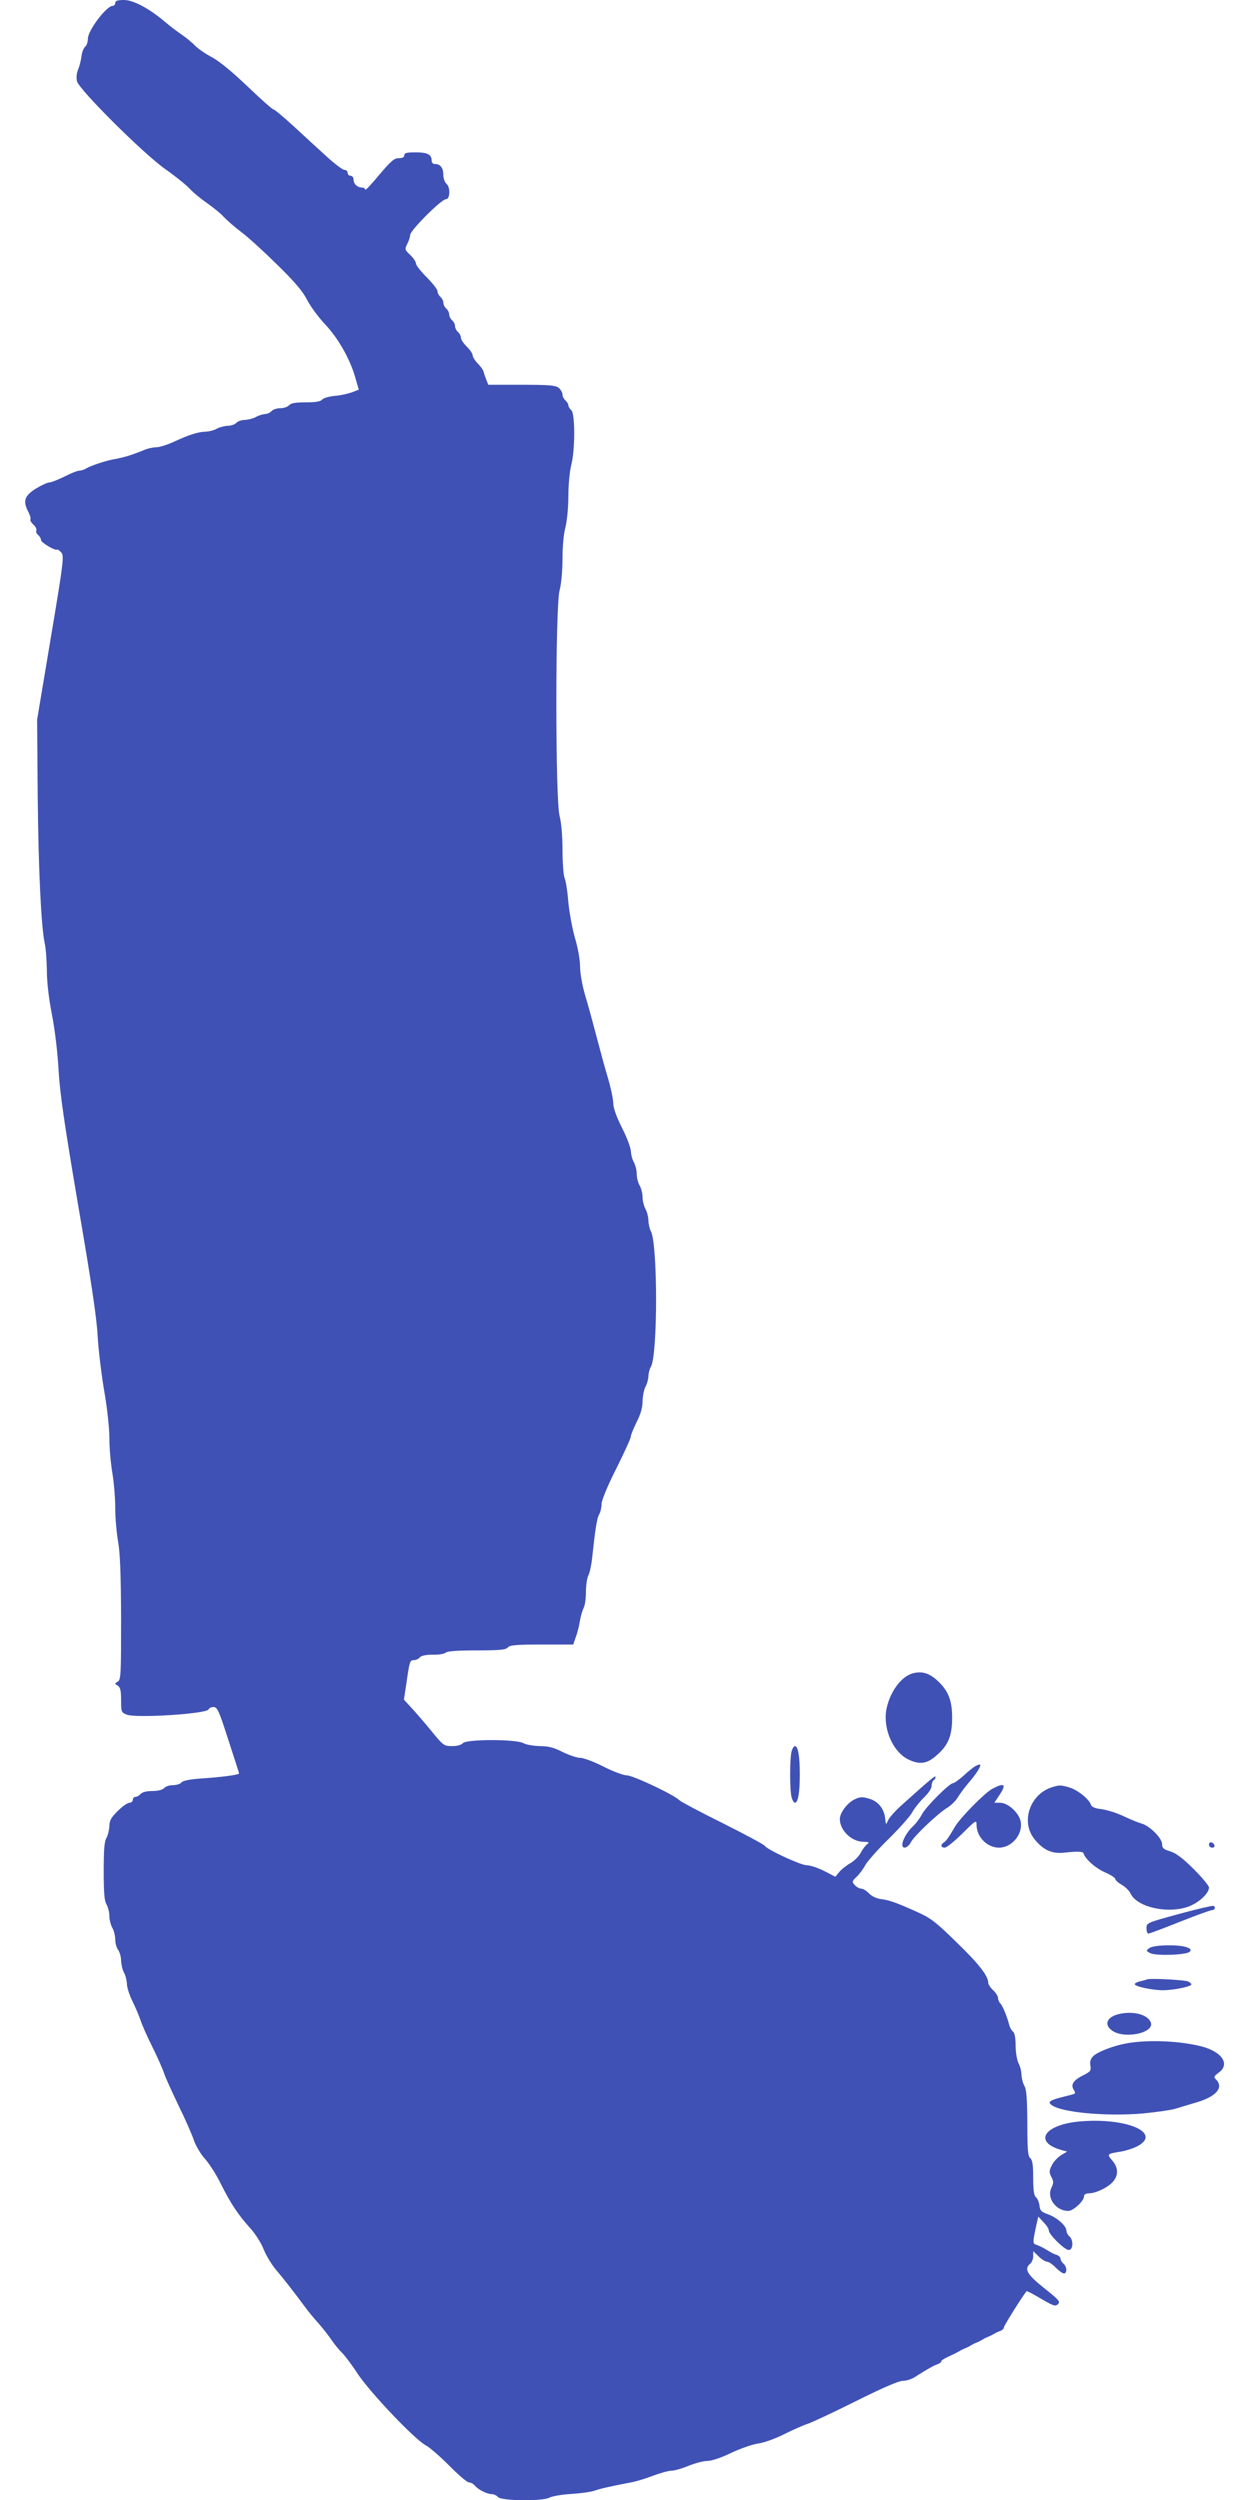 <?xml version="1.0" standalone="no"?>
<!DOCTYPE svg PUBLIC "-//W3C//DTD SVG 20010904//EN"
 "http://www.w3.org/TR/2001/REC-SVG-20010904/DTD/svg10.dtd">
<svg version="1.0" xmlns="http://www.w3.org/2000/svg"
 width="640pt" height="1280pt" viewBox="0 0 640 1280"
 preserveAspectRatio="xMidYMid meet">
<g transform="translate(0,1280) scale(0.1,-0.1)"
fill="#3f51b5" stroke="none">
<path d="M590 12785 c0 -8 -6 -15 -13 -15 -32 0 -127 -126 -127 -168 0 -16 -6
-35 -14 -41 -8 -7 -16 -28 -19 -49 -2 -20 -10 -51 -17 -68 -8 -18 -10 -42 -6
-60 11 -43 338 -369 451 -449 50 -35 106 -80 125 -100 19 -21 60 -54 90 -75
30 -21 69 -52 85 -70 17 -18 57 -53 90 -78 33 -24 115 -99 183 -166 90 -88
132 -137 154 -181 17 -33 58 -89 92 -125 68 -72 129 -180 155 -273 l18 -62
-36 -14 c-20 -7 -59 -16 -88 -18 -29 -3 -57 -11 -64 -19 -8 -10 -34 -14 -84
-14 -52 0 -76 -4 -85 -15 -7 -8 -27 -15 -45 -15 -18 0 -38 -7 -45 -15 -7 -8
-22 -15 -34 -15 -11 -1 -32 -7 -46 -15 -14 -8 -39 -14 -56 -15 -17 0 -37 -7
-44 -15 -7 -8 -27 -15 -44 -15 -17 -1 -42 -7 -56 -15 -14 -8 -38 -14 -54 -15
-38 0 -86 -15 -164 -51 -34 -16 -76 -29 -92 -29 -16 0 -44 -6 -62 -14 -61 -25
-103 -38 -148 -46 -47 -8 -123 -33 -152 -50 -10 -6 -25 -10 -33 -10 -9 0 -42
-13 -75 -30 -33 -16 -67 -30 -77 -30 -10 0 -42 -15 -70 -32 -58 -37 -67 -63
-38 -119 9 -16 13 -33 11 -38 -3 -5 4 -17 15 -27 11 -10 18 -23 15 -30 -3 -7
2 -18 10 -24 8 -7 14 -18 14 -25 0 -13 74 -57 82 -49 3 2 12 -4 21 -14 16 -17
13 -45 -53 -438 l-70 -419 3 -390 c4 -390 18 -670 36 -755 6 -25 10 -88 11
-140 0 -60 10 -143 26 -225 15 -76 29 -194 34 -285 7 -121 29 -271 100 -690
65 -378 95 -575 100 -670 4 -74 20 -202 34 -284 15 -87 26 -188 26 -240 0 -50
7 -129 15 -176 8 -47 15 -128 15 -180 0 -52 7 -131 15 -175 10 -58 14 -165 15
-392 0 -287 -1 -313 -17 -323 -17 -10 -17 -10 -1 -20 14 -9 18 -25 18 -74 0
-61 1 -64 29 -75 46 -19 411 4 419 27 2 6 13 12 25 12 20 0 28 -19 76 -168 30
-92 55 -169 55 -172 1 -7 -89 -19 -196 -26 -56 -4 -92 -11 -99 -20 -6 -8 -26
-14 -44 -14 -18 0 -38 -7 -45 -15 -8 -9 -30 -15 -60 -15 -30 0 -52 -6 -60 -15
-7 -8 -19 -15 -26 -15 -8 0 -14 -7 -14 -15 0 -8 -8 -15 -17 -15 -10 0 -37 -19
-60 -42 -34 -34 -43 -49 -43 -78 -1 -19 -7 -46 -15 -60 -11 -19 -14 -63 -14
-170 0 -107 3 -151 14 -170 8 -14 15 -41 15 -60 0 -19 7 -46 15 -60 8 -14 15
-41 15 -60 0 -19 7 -44 15 -54 8 -11 15 -36 15 -55 1 -20 7 -47 15 -61 8 -14
14 -40 15 -58 0 -18 13 -58 29 -90 15 -31 34 -75 41 -97 7 -22 34 -83 60 -135
26 -52 53 -113 60 -135 7 -22 41 -96 74 -165 34 -69 69 -149 79 -179 10 -29
36 -72 57 -95 20 -22 57 -79 80 -126 51 -102 88 -158 150 -227 26 -28 58 -78
70 -110 13 -32 41 -78 62 -103 45 -53 95 -118 141 -180 17 -24 50 -65 73 -90
22 -25 54 -65 71 -90 17 -25 41 -54 53 -65 12 -11 50 -60 82 -110 67 -99 291
-335 348 -365 19 -10 73 -57 120 -104 46 -47 92 -86 101 -86 9 0 22 -7 30 -16
17 -21 63 -44 87 -44 11 0 25 -7 32 -15 16 -20 230 -22 263 -3 12 7 63 16 112
19 50 3 104 11 120 17 28 10 76 21 185 42 25 4 76 20 113 34 37 14 80 26 95
26 15 0 54 11 87 25 33 13 76 25 97 25 21 0 70 16 121 41 47 22 109 44 138 48
30 4 89 25 134 48 44 22 98 46 120 53 22 7 133 59 247 116 136 68 219 104 240
104 18 0 47 9 63 20 17 11 38 24 48 30 9 5 25 15 35 20 9 6 25 13 35 16 9 4
17 10 17 15 0 4 17 15 38 24 20 9 44 21 52 26 8 5 22 12 30 15 8 3 22 10 30
15 8 5 22 12 30 15 8 3 22 10 30 15 8 5 22 12 30 15 8 3 22 10 30 15 8 5 23
12 33 15 9 4 17 11 17 18 0 8 95 160 116 185 2 2 35 -15 75 -39 63 -37 73 -40
86 -27 13 13 4 22 -71 82 -88 70 -104 98 -71 125 8 7 15 24 15 38 l0 26 28
-27 c15 -15 35 -27 43 -27 8 0 28 -13 44 -30 16 -16 35 -30 42 -30 18 0 16 35
-2 50 -8 7 -15 18 -15 25 0 7 -8 15 -17 19 -17 5 -25 9 -68 35 -11 6 -28 14
-37 17 -21 7 -21 10 -5 87 l13 58 27 -29 c15 -15 27 -34 27 -42 0 -21 81 -100
102 -100 23 0 25 52 3 70 -8 7 -15 20 -15 29 0 25 -49 68 -95 84 -34 12 -40
19 -43 45 -2 17 -10 36 -18 42 -10 9 -14 36 -14 100 0 66 -4 91 -15 100 -12
10 -15 43 -15 179 -1 125 -4 172 -15 191 -8 14 -14 39 -15 56 0 18 -7 45 -15
60 -8 17 -15 55 -15 90 0 40 -5 66 -14 73 -8 6 -16 22 -19 34 -10 40 -33 97
-45 109 -7 7 -12 19 -12 28 0 9 -11 27 -25 40 -14 13 -25 30 -25 37 0 36 -48
98 -162 208 -107 105 -133 125 -203 156 -104 47 -142 61 -187 66 -21 3 -46 15
-59 29 -12 13 -30 24 -39 24 -9 0 -24 8 -33 18 -16 17 -15 20 9 43 14 13 34
40 44 59 10 19 64 80 120 135 56 55 110 116 120 135 10 19 37 53 59 75 24 23
41 48 41 61 0 13 5 26 10 29 6 3 10 11 10 17 0 10 -23 -9 -171 -142 -34 -30
-66 -66 -72 -80 -11 -25 -11 -25 -15 10 -5 49 -36 88 -83 101 -33 10 -45 10
-74 -4 -37 -18 -75 -69 -75 -100 0 -59 60 -117 122 -117 28 -1 31 -2 17 -13
-9 -7 -23 -26 -32 -43 -9 -18 -33 -42 -54 -54 -21 -12 -47 -33 -57 -46 l-19
-23 -58 30 c-32 16 -72 29 -89 29 -30 0 -203 80 -215 100 -4 6 -100 58 -214
115 -115 57 -215 110 -223 118 -27 28 -237 127 -268 127 -17 0 -71 20 -120 45
-49 25 -103 45 -120 45 -17 0 -57 14 -90 30 -45 23 -73 30 -117 30 -32 1 -69
7 -83 15 -37 21 -292 21 -310 0 -8 -9 -29 -15 -55 -15 -42 0 -45 2 -111 83
-37 45 -83 98 -102 118 l-34 37 12 78 c17 120 19 124 39 124 10 0 24 6 30 14
8 9 32 14 67 14 30 -1 60 4 67 11 7 7 61 11 158 11 118 0 149 3 159 15 10 12
43 15 174 15 l161 0 13 38 c8 20 17 57 21 82 4 25 13 55 19 67 7 12 12 49 12
83 0 34 6 71 12 83 7 12 16 54 20 92 16 149 24 201 36 222 7 12 12 36 12 52 0
19 30 92 75 181 41 82 75 157 75 165 0 9 14 42 30 75 21 41 30 75 30 107 1 26
7 59 15 73 8 14 14 38 15 53 0 16 6 38 13 50 35 61 35 633 -1 694 -6 12 -12
37 -12 55 -1 18 -7 44 -15 58 -8 14 -15 41 -15 60 0 19 -7 46 -15 60 -8 14
-15 41 -15 60 0 19 -7 46 -15 60 -8 14 -14 39 -15 55 0 17 -20 71 -45 120 -29
57 -45 103 -45 126 0 20 -12 77 -26 125 -15 49 -41 145 -59 214 -18 69 -44
165 -59 214 -15 51 -26 113 -26 147 0 34 -11 96 -26 146 -14 49 -29 131 -34
183 -4 52 -12 108 -19 123 -6 16 -11 81 -11 146 0 72 -6 139 -15 174 -22 86
-22 1068 0 1154 9 33 15 102 15 163 0 61 6 128 15 160 8 32 15 100 15 160 0
60 7 128 15 160 20 76 20 263 0 280 -8 7 -15 18 -15 25 0 7 -7 18 -15 25 -8 7
-15 20 -15 30 0 9 -8 24 -18 33 -16 14 -45 17 -191 17 l-171 0 -11 28 c-6 15
-12 33 -13 39 -1 7 -14 26 -29 41 -15 15 -27 35 -27 43 0 8 -13 28 -30 44 -16
16 -30 36 -30 46 0 9 -7 22 -15 29 -8 7 -15 20 -15 30 0 10 -7 23 -15 30 -8 7
-15 20 -15 30 0 10 -7 23 -15 30 -8 7 -15 20 -15 30 0 10 -7 23 -15 30 -8 7
-15 20 -15 29 0 9 -25 41 -55 71 -30 30 -55 62 -55 70 0 9 -13 29 -30 45 -28
26 -28 29 -15 56 8 15 15 36 15 46 0 23 160 183 183 183 22 0 24 62 2 80 -8 7
-15 27 -15 44 0 36 -15 56 -42 56 -11 0 -18 7 -18 18 0 31 -22 42 -82 42 -45
0 -58 -3 -58 -15 0 -10 -10 -15 -29 -15 -23 0 -40 -15 -100 -86 -39 -47 -71
-81 -71 -75 0 6 -8 11 -18 11 -23 0 -42 19 -42 42 0 10 -7 18 -15 18 -8 0 -15
7 -15 15 0 8 -7 15 -16 15 -9 0 -51 31 -93 70 -42 38 -118 108 -169 155 -51
47 -97 85 -102 85 -6 0 -65 53 -133 118 -78 74 -144 129 -182 149 -33 17 -71
44 -85 58 -14 15 -45 41 -70 58 -25 17 -63 46 -85 65 -80 68 -162 112 -210
112 -33 0 -45 -4 -45 -15z"/>
<path d="M4675 4233 c-58 -15 -115 -89 -135 -177 -23 -104 32 -230 116 -267
55 -25 92 -19 140 24 59 51 79 100 79 192 0 88 -19 137 -72 187 -43 41 -81 53
-128 41z"/>
<path d="M4053 3833 c-10 -36 -10 -200 0 -235 4 -16 12 -28 17 -28 16 0 25 51
25 145 0 94 -9 145 -25 145 -5 0 -13 -12 -17 -27z"/>
<path d="M4995 3758 c-11 -6 -39 -28 -62 -50 -24 -21 -48 -38 -54 -38 -18 0
-140 -122 -159 -160 -10 -19 -30 -46 -45 -60 -30 -28 -55 -71 -55 -95 0 -25
28 -17 44 13 17 33 140 149 187 177 18 11 43 35 54 54 11 18 36 52 56 75 36
41 64 85 57 91 -2 2 -12 -1 -23 -7z"/>
<path d="M5080 3641 c-39 -21 -166 -150 -192 -196 -31 -53 -43 -70 -55 -78
-19 -12 -16 -27 4 -27 10 0 50 33 90 72 69 69 73 71 73 45 0 -62 54 -117 115
-117 66 0 123 69 111 133 -8 45 -65 97 -106 97 l-29 0 24 36 c40 59 29 69 -35
35z"/>
<path d="M5388 3650 c-115 -35 -164 -178 -91 -267 43 -54 88 -75 148 -69 74 8
100 7 103 -4 10 -30 62 -76 109 -96 29 -13 53 -28 53 -34 0 -6 15 -20 33 -30
19 -11 39 -31 45 -44 30 -67 176 -104 284 -72 57 16 118 69 118 102 0 9 -35
51 -78 94 -56 56 -91 82 -120 91 -35 10 -42 17 -42 37 0 31 -66 96 -107 106
-15 4 -56 21 -90 37 -33 16 -84 32 -112 36 -36 4 -52 11 -56 24 -9 28 -71 77
-112 88 -43 12 -48 12 -85 1z"/>
<path d="M6190 3356 c0 -9 7 -16 16 -16 9 0 14 5 12 12 -6 18 -28 21 -28 4z"/>
<path d="M6038 3001 c-165 -45 -168 -46 -168 -73 0 -16 4 -28 10 -28 5 0 77
27 160 60 83 33 157 60 165 60 15 0 21 16 8 22 -5 2 -83 -16 -175 -41z"/>
<path d="M5885 2826 c-18 -13 -18 -14 4 -26 29 -15 185 -10 202 7 10 10 6 15
-15 23 -40 15 -168 13 -191 -4z"/>
<path d="M5875 2666 c-5 -2 -22 -7 -37 -10 -16 -4 -28 -10 -28 -15 0 -12 89
-31 145 -31 54 0 145 19 145 30 0 4 -8 11 -17 15 -20 8 -192 17 -208 11z"/>
<path d="M5738 2490 c-65 -12 -88 -50 -50 -82 60 -53 234 -17 202 42 -19 36
-85 53 -152 40z"/>
<path d="M5773 2339 c-70 -12 -157 -45 -178 -69 -12 -13 -16 -29 -12 -47 4
-25 0 -30 -36 -48 -51 -25 -66 -48 -50 -74 10 -17 10 -21 -5 -24 -9 -3 -38
-10 -65 -17 -52 -14 -63 -23 -44 -37 49 -39 281 -60 468 -44 72 7 150 18 173
26 22 7 66 20 96 29 106 30 148 77 106 119 -13 12 -11 17 15 36 57 42 17 104
-84 132 -109 29 -271 37 -384 18z"/>
<path d="M5526 1938 c-183 -17 -237 -107 -88 -147 l26 -7 -32 -19 c-17 -11
-39 -34 -47 -52 -14 -28 -14 -36 -2 -59 12 -23 12 -31 1 -54 -27 -53 22 -120
86 -120 25 0 80 51 80 74 0 10 9 16 24 16 35 0 95 28 122 57 31 33 31 74 -1
111 -29 34 -29 34 50 47 21 4 56 15 76 25 134 69 -54 150 -295 128z"/>
</g>
</svg>
